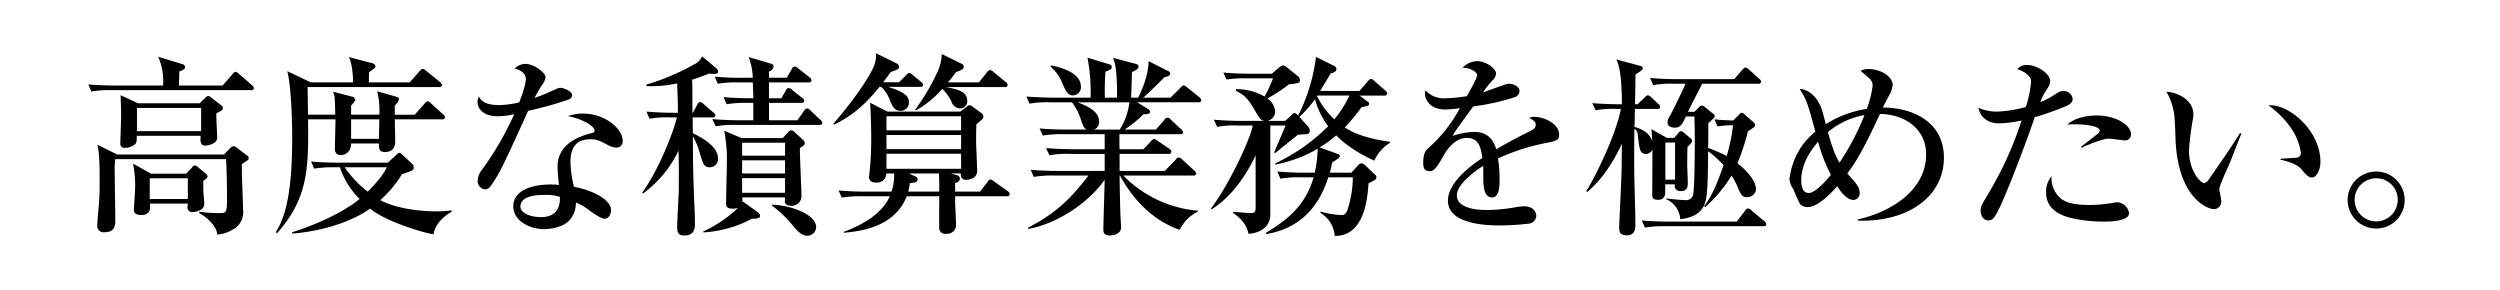 <svg id="interview_02_mine_mv_h2_2" xmlns="http://www.w3.org/2000/svg" width="595" height="69" viewBox="0 0 595 69">
  <defs>
    <style>
      .cls-1 {
        fill: #fff;
      }

      .cls-2 {
        fill-rule: evenodd;
      }
    </style>
  </defs>
  <rect id="長方形_42_のコピー" data-name="長方形 42 のコピー" class="cls-1" width="595" height="69"/>
  <path id="高度な積算業務を極めたい_" data-name="高度な積算業務を極めたい。" class="cls-2" d="M775.388,546.021a0.793,0.793,0,0,0-.368-0.644l-1.978-1.657a1.586,1.586,0,0,0-.736-0.368,1.229,1.229,0,0,0-.6.506l-1.381,1.473h-8.372l-4.279-2.393a29.935,29.935,0,0,1,.506,5.153c0,0.92-.322,5.705-0.322,5.935,0,0.966,1.1,1.15,1.748,1.15,2.347,0,2.162-1.749,2.071-2.715H770.7c0,0.323-.092.783-0.092,1.059a1.15,1.15,0,0,0,1.334.965,4.483,4.483,0,0,0,1.84-.552,1.611,1.611,0,0,0,.828-1.61c0-.321-0.138-1.932-0.184-2.346-0.046-.966-0.046-2.024-0.046-2.944C775.388,546.389,775.388,546.2,775.388,546.021Zm9.8-4.371a0.706,0.706,0,0,0-.414-0.644l-2.254-1.748a1.936,1.936,0,0,0-.92-0.46,1.127,1.127,0,0,0-.736.368l-1.564,1.61H753.9l-4.739-2.346c0.552,1.84.552,6.026,0.552,9.063,0,1.15,0,2.53-.138,4.6-0.092,1.564-.414,4.049-0.414,5.613a1.456,1.456,0,0,0,1.656,1.564c2.623,0,2.623-1.7,2.623-2.99,0-1.565-.138-9.247-0.138-11a20.924,20.924,0,0,1,.138-3.4h26.361c0.138,1.564.23,7.361,0.23,9.063,0,3.451-.138,3.772-1.473,3.772a35.379,35.379,0,0,1-5.152-.321v0.321c2.392,1.289,4.278,3.5,4.278,5.107a8.085,8.085,0,0,0,3.727-1.2,4.624,4.624,0,0,0,2.438-4.693c0-1.564-.368-9.154-0.276-10.9C785.049,542.11,785.187,542.018,785.187,541.65ZM770.7,551.357h-9.063v-4.922H770.7v4.922Zm8.327-21.668a0.6,0.6,0,0,0-.277-0.552l-2.392-1.84a1.337,1.337,0,0,0-.828-0.46,1.648,1.648,0,0,0-.69.46l-1.334,1.288h-14.63l-4.186-1.933c0.046,0.552.138,3.957,0.138,4.831,0,0.92-.184,5.521-0.184,6.533a0.966,0.966,0,0,0,1.15,1.15,3.639,3.639,0,0,0,2.392-.874c0.322-.368.368-0.736,0.368-1.978h15.228c-0.046.276-.414,2.346,1.012,2.346,0.138,0,2.9-.184,2.9-1.933,0-.828-0.276-4.876-0.184-5.75C778.885,530.241,779.023,530.2,779.023,529.689Zm-5.153,5.52H758.6v-5.52H773.87v5.52ZM786.429,525a1.074,1.074,0,0,0-.46-0.737l-3.082-2.668a2.018,2.018,0,0,0-.828-0.506,1.085,1.085,0,0,0-.736.6l-2.346,2.668h-10.4c0.092-2.438.092-2.576,0.092-3.358,0.46-.138,1.381-0.46,1.381-1.013a0.83,0.83,0,0,0-.691-0.735l-5.7-1.748a14.561,14.561,0,0,1,1.15,6.854H753.536c-0.506,0-3.773,0-6.533-.276l0.736,1.7a26.628,26.628,0,0,1,4.969-.323h33.031A0.554,0.554,0,0,0,786.429,525Zm45.494,6.9a1.161,1.161,0,0,0-.46-0.69l-2.852-2.576a1.556,1.556,0,0,0-.828-0.552,1.441,1.441,0,0,0-.782.643l-2.3,2.577h-4.739v-2.208a3.168,3.168,0,0,0,1.012-1.472c0-.368-0.322-0.507-0.92-0.691l-4.278-1.2a19.184,19.184,0,0,1,.506,5.567h-6.717v-2.208a4.474,4.474,0,0,0,1.012-1.288,1.028,1.028,0,0,0-.874-0.829l-4.463-1.15c0.414,0.828.46,1.013,0.552,5.475h-6.486c0-.966-0.092-5.567-0.092-6.579H830.5a0.584,0.584,0,0,0,.69-0.506,0.993,0.993,0,0,0-.414-0.644l-3.358-2.714a1.682,1.682,0,0,0-.828-0.46,1.364,1.364,0,0,0-.736.552l-2.347,2.668H813.8c0-.506,0-2.024.046-2.438,1.381-.967,1.518-1.058,1.518-1.473a1.14,1.14,0,0,0-.874-0.689l-5.474-1.427c1.012,1.933,1.012,5.751,1.012,6.027H800l-5.613-2.668a31.528,31.528,0,0,1,.6,3.726c0.23,2.163.552,6.671,0.552,12.007,0,12.192-1.334,18.54-3.91,22.589l0.322,0.23c7.223-8.189,7.545-15,7.361-27.1h6.532c0,1.012-.138,6.027-0.138,7.131a1.315,1.315,0,0,0,1.426,1.38c0.093,0,2.347,0,2.439-2.76h6.625c0,1.288,0,2.024,1.472,2.024,2.116,0,2.392-1.564,2.392-2.576,0-.736-0.092-4.371-0.092-5.2h11.271A0.564,0.564,0,0,0,831.923,531.9Zm-15.641.506c0,0.322-.092,4-0.092,4.647h-6.625V532.4h6.717Zm17.206,21.991v-0.322a28.561,28.561,0,0,1-3.451.23c-0.966,0-8.465,0-13.525-2.669a27.594,27.594,0,0,0,5.152-6.165c2.669-.919,2.807-0.965,2.807-1.7a1.248,1.248,0,0,0-.369-0.783l-2.254-2.07a1.644,1.644,0,0,0-.782-0.552,1.157,1.157,0,0,0-.552.322l-2.208,2.024H806.621c-0.552,0-3.773,0-6.579-.276l0.736,1.7a27.018,27.018,0,0,1,5.014-.321H806.9a18.964,18.964,0,0,0,4.692,7.544c-4.094,3.358-11,6.349-16.056,7.913v0.322c5.567-.414,13.2-2.162,18.54-5.935,3.681,2.991,12.008,5.567,15.09,6.119C829.761,556.51,832.8,554.808,833.488,554.394Zm-15.412-10.581c-0.552,1.057-1.288,2.484-4.555,5.8a24.944,24.944,0,0,1-5.474-5.8h10.029ZM862.19,526.7c0-1.012-2.117-1.794-2.76-1.794-0.553,0-.783.138-2.9,1.105a31.45,31.45,0,0,1-3.312,1.288,31.209,31.209,0,0,1,1.794-3.083,4.121,4.121,0,0,0,.828-1.748c0-1.334-2.99-3.267-4.739-3.267a3.857,3.857,0,0,0-2.622,1.105c0.782,0.23,2.669.782,2.669,2.484,0,1.518-1.335,4.969-1.565,5.567a20.857,20.857,0,0,1-4.83.644c-2.669,0-4.049-.644-4.785-2.025a3.546,3.546,0,0,0-.322,1.335c0,1.058.828,3.358,4.877,3.358a16.779,16.779,0,0,0,3.864-.506,72.382,72.382,0,0,1-7.683,13.249,4.308,4.308,0,0,0-1.012,2.531,1.931,1.931,0,0,0,1.794,2.116,1.617,1.617,0,0,0,1.289-.782c2.024-2.76,3.174-5.244,8.925-17.9a84.36,84.36,0,0,0,9.431-2.622A1.323,1.323,0,0,0,862.19,526.7ZM874.2,537.463c0-2.622-3.91-6.44-9.569-6.44a10.873,10.873,0,0,0-3.45.6c3.91,0.828,6.348,2.53,6.348,3.45a0.563,0.563,0,0,1-.23.461,9.235,9.235,0,0,1-1.2.322c-1.932.6-7.407,2.254-7.407,7.82a35.965,35.965,0,0,0,.368,4.325c-0.6-.046-1.15-0.092-1.978-0.092-4.876,0-8.925,1.564-8.925,5.244,0,3.175,3.635,5.383,7.315,5.383,0.69,0,3.957-.138,5.843-1.886a6.183,6.183,0,0,0,1.748-4.463,12.226,12.226,0,0,1,3.128,1.841c0.966,0.689,2.853,2.024,3.727,2.024,1.242,0,1.518-1.565,1.518-2.024,0-2.53-4.463-4.785-8.833-5.567a25.806,25.806,0,0,1-.828-5.935c0-1.794.276-5.382,4.692-5.382,1.656,0,2.347.368,4.371,1.472a4.236,4.236,0,0,0,1.84.506A1.463,1.463,0,0,0,874.2,537.463Zm-14.952,13.388c0.046,1.151.092,4.831-4.554,4.831-1.7,0-4.831-.644-4.831-2.577,0-2.714,4.693-2.714,5.567-2.714A10.74,10.74,0,0,1,859.245,550.851Zm43.286-13.985-4.186-1.749a34.612,34.612,0,0,1,.644,7.729c0,1.334-.184,7.959-0.184,9.432,0,1.012.322,1.379,1.61,1.379a3.473,3.473,0,0,0,1.242-.184,30.206,30.206,0,0,1-8.281,5.613v0.23a27.831,27.831,0,0,0,11.594-3.266c0.874,0,1.932,0,1.932-.69a1.073,1.073,0,0,0-.46-0.782L902.853,552l-0.138.183c0-.183-0.046-1.012-0.046-1.195h10.167c0,0.137-.046.782-0.046,0.965,0,1.012,1.243,1.012,1.427,1.012a2.284,2.284,0,0,0,2.53-2.392c0-1.61-.414-9.569-0.368-11.363,0.92-.506,1.15-0.736,1.15-1.15a1.17,1.17,0,0,0-.46-0.829l-1.978-1.794a1.2,1.2,0,0,0-.736-0.413,1.014,1.014,0,0,0-.782.459l-1.289,1.381h-9.753Zm10.305,5.29v3.129H902.623v-3.129h10.213Zm0-4.187v3.083H902.623v-3.083h10.213Zm0,8.42v3.5H902.623v-3.5h10.213Zm-33.767,3.634a26.99,26.99,0,0,0,8.418-10.167c0.093,3.266.093,6.533,0.047,9.845-0.047,1.15-.368,6.947-0.368,8.235,0,1.15.091,2.116,1.7,2.116,2.53,0,2.53-1.978,2.53-2.852,0-.046,0-1.242-0.092-3.45-0.322-7.223-.368-10.122-0.414-17.3a14.566,14.566,0,0,1,1.61,3.865c0.828,2.715,1.058,3.5,2.438,3.5a1.944,1.944,0,0,0,1.933-2.163c0-2.806-3.819-4.923-5.981-5.935l-0.046-3.772h4.692a0.606,0.606,0,0,0,.736-0.506,1.056,1.056,0,0,0-.506-0.69l-2.254-1.932a1.506,1.506,0,0,0-.874-0.552,0.967,0.967,0,0,0-.69.644l-1.058,1.932H890.8c0-3.451,0-7.085-.092-7.867,1.288-.414,2.254-0.736,4.048-1.472a8.933,8.933,0,0,0,1.1.092c0.921,0,1.059-.276,1.059-0.552a1.252,1.252,0,0,0-.368-0.736l-3.451-2.9a3.6,3.6,0,0,1-1.932,1.933,53.458,53.458,0,0,1-11.317,4.784v0.368a28.524,28.524,0,0,0,7.315-.644c0.137,3.175.184,5.981,0.184,6.993h-0.967c-2.162,0-4.37-.092-6.532-0.276l0.736,1.7a23.12,23.12,0,0,1,4.968-.322h1.564c-1.012,4.049-4.554,12.836-8.28,17.9Zm29.949-27.511a12.153,12.153,0,0,0-.046-1.472,1.6,1.6,0,0,0,1.15-1.2,0.768,0.768,0,0,0-.644-0.691l-5.291-1.564a14.9,14.9,0,0,1,.967,4.923h-2.531a62.075,62.075,0,0,1-6.533-.276l0.737,1.7a26.743,26.743,0,0,1,4.968-.322h3.359c0.046,0.322.138,3.681,0.138,3.772-1.289,0-4.325,0-7.085-.276l0.736,1.7a26.743,26.743,0,0,1,4.968-.322h1.381v4.14h-3.175c-2.208,0-4.416-.092-6.579-0.276l0.783,1.7a26.406,26.406,0,0,1,4.968-.321h19.736c0.322,0,.69-0.047.69-0.461a1.074,1.074,0,0,0-.46-0.736l-2.346-2.208a1.176,1.176,0,0,0-.828-0.506,1.049,1.049,0,0,0-.736.6l-1.564,2.208h-6.763v-4.14H916.7c0.322,0,.69-0.047.69-0.46a0.91,0.91,0,0,0-.46-0.736l-2.346-1.841a1.454,1.454,0,0,0-.874-0.506,0.892,0.892,0,0,0-.691.6l-1.058,1.84h-2.944v-3.772h9.431a0.554,0.554,0,0,0,.69-0.46,0.987,0.987,0,0,0-.46-0.736l-2.622-2.07a1.549,1.549,0,0,0-.92-0.506,0.905,0.905,0,0,0-.69.6l-1.2,2.07h-4.232Zm0.69,30.409a27.678,27.678,0,0,1,5.107,4.923c0.69,0.828,1.932,2.254,3.266,2.254a2.1,2.1,0,0,0,2.162-2.024c0-2.668-4.83-5.06-10.535-5.383v0.23ZM957.5,529.413a1.128,1.128,0,0,0-.782-0.368,1.036,1.036,0,0,0-.644.368l-1.518,1.15H937.214l-4.14-2.117c0.138,1.151.276,5.935,0.276,8.052a78.044,78.044,0,0,1-.414,8.694,5.185,5.185,0,0,0-.092.921c0,1.058.736,1.334,1.7,1.334a2.158,2.158,0,0,0,2.392-2.162h1.886a12.49,12.49,0,0,1-.644,4.324h-6.026c-2.209,0-4.417-.092-6.579-0.276l0.782,1.7a25.089,25.089,0,0,1,4.968-.322h6.441c-2.116,4.877-8.1,7.407-10.949,8.465v0.23c4.324-.414,12.1-1.426,15-8.7h7.729c0,1.15-.047,6.3,0,7.315a1.393,1.393,0,0,0,1.656,1.61,2.11,2.11,0,0,0,2.346-2.208c0-.828-0.23-4.693-0.23-5.475a10.765,10.765,0,0,0,0-1.242H965.6a0.6,0.6,0,0,0,.736-0.506,1.161,1.161,0,0,0-.46-0.69l-3.266-2.3a1.972,1.972,0,0,0-.874-0.507,0.971,0.971,0,0,0-.69.6l-1.794,2.3h-5.935v-2.07a1.191,1.191,0,0,0,1.15-1.059,0.971,0.971,0,0,0-.874-0.827l-1.334-.368H954.7a1.2,1.2,0,0,0,1.242,1.518,3.435,3.435,0,0,0,1.932-.6,2,2,0,0,0,.691-1.748c0-.23-0.184-4.922-0.23-5.842-0.047-2.116,0-3.773.046-5.015,0.184-.184,1.2-1.012,1.38-1.2a0.84,0.84,0,0,0,.276-0.69,1.084,1.084,0,0,0-.506-0.828Zm-2.76,14.767H936.984v-3.588h17.758v3.588Zm0-4.692H936.984v-3.359h17.758v3.359Zm-17.758-7.821h17.758v3.359H936.984v-3.359Zm12.467,13.618c0.093,1.2.093,1.61,0.093,4.324h-7.361c0.092-.46.23-0.966,0.368-2.024,1.012-.092,1.84-0.138,1.84-0.92a0.839,0.839,0,0,0-.644-0.737l-1.426-.643h7.13Zm15.688-20.565a0.575,0.575,0,0,0,.69-0.506,1.093,1.093,0,0,0-.46-0.69l-2.9-2.392a1.682,1.682,0,0,0-.828-0.46,0.956,0.956,0,0,0-.736.552l-1.932,2.392h-7.361c0.966-1.15,1.472-1.84,1.932-2.484,1.334-.414,1.84-0.736,1.84-1.288a0.768,0.768,0,0,0-.46-0.645l-4.784-2.346a11.056,11.056,0,0,1-1.335,4.923,50.563,50.563,0,0,1-4.968,8.281l0.138,0.23a23.538,23.538,0,0,0,6.3-5.153,11.776,11.776,0,0,1,2.162,2.991,2.321,2.321,0,0,0,2.024,1.7,1.73,1.73,0,0,0,1.748-1.794c0-2.3-2.346-2.761-5.06-3.313h13.985ZM936.2,523.57c0.552-.736.92-1.2,1.794-2.438,1.61-.552,1.978-0.69,1.978-1.242a0.916,0.916,0,0,0-.46-0.737l-5.014-2.484a7.74,7.74,0,0,1-.414,2.853c-0.506,1.426-3.267,6.44-9.753,13.939l0.23,0.184c4.462-2.208,7.361-4.784,10.765-8.971h0.414a8.608,8.608,0,0,1,1.932,2.853c0.6,1.564,1.1,2.852,2.668,2.852a1.951,1.951,0,0,0,1.979-2.07c0-1.381-.966-2.393-4.969-3.635h7.637c0.322,0,.69-0.046.69-0.506a0.906,0.906,0,0,0-.46-0.69l-2.024-1.656a1.514,1.514,0,0,0-.828-0.506,2.439,2.439,0,0,0-.736.6l-1.657,1.656H936.2Zm47.058,1.058c0-3.174-4.324-4.508-7.039-5.06l-0.184.322a9.227,9.227,0,0,1,2.623,3.5c0.966,2.254,1.426,3.312,2.714,3.312A1.938,1.938,0,0,0,983.26,524.628Zm28.66,3.221a1.353,1.353,0,0,0-.55-0.782l-2.76-2.209a1.9,1.9,0,0,0-.97-0.552,1.863,1.863,0,0,0-.73.644l-2.35,2.3h-6.44c0.184-.184,3.08-2.853,5.01-4.877,0.42-.092,1.38-0.276,1.38-0.874a0.939,0.939,0,0,0-.69-0.69l-4.458-2.254c-0.046,4.278-2.484,8.648-2.484,8.695h-1.656c0-.23.184-5.521,0.184-6.119,0.69-.276,1.564-0.69,1.564-1.288,0-.46-0.368-0.552-0.828-0.691l-5.2-1.379c0.506,1.518.92,2.852,0.92,9.477h-2.9a60.9,60.9,0,0,1,.138-6.211c0.506-.138,1.518-0.506,1.518-1.105a0.733,0.733,0,0,0-.644-0.643l-5.153-1.565a43.363,43.363,0,0,1,.737,9.524h-8.742c-0.506,0-3.772-.047-6.532-0.277l0.736,1.7a23.052,23.052,0,0,1,4.968-.322h5.153a14.018,14.018,0,0,1,2.254,4.554c0.506,1.426.782,1.7,1.242,1.932h-4.646c-0.506,0-3.773,0-6.579-.276l0.782,1.7a26.727,26.727,0,0,1,4.969-.323h9.753v3.589h-7.361c-0.506,0-3.772-.046-6.579-0.276l0.782,1.7a23.137,23.137,0,0,1,4.969-.322h8.189v4.048H977.832c-0.506,0-3.773,0-6.533-.276l0.736,1.7a26.652,26.652,0,0,1,4.968-.322h8.051c-3.956,5.152-7.5,8.878-14.4,12.421l0.046,0.276c6.947-1.2,14.4-6.257,18.218-11.685-0.046,1.656-.322,11-0.322,11.685s0,1.564,1.61,1.564c0.69,0,2.622-.322,2.622-1.932,0-.276-0.046-0.6-0.046-0.782-0.092-1.518-.184-2.53-0.322-11.547h0.092c1.472,2.668,5.751,9.983,14.217,12.927a9.435,9.435,0,0,1,4.37-4.37v-0.185a28.217,28.217,0,0,1-17.8-8.372h16.655a0.552,0.552,0,0,0,.69-0.46,1.18,1.18,0,0,0-.46-0.736l-2.85-2.623a1.907,1.907,0,0,0-.83-0.506,1.3,1.3,0,0,0-.78.6l-2.53,2.622H992.461v-4.048H1004.1a0.565,0.565,0,0,0,.69-0.506,1,1,0,0,0-.51-0.736l-2.66-1.794a3.072,3.072,0,0,0-.97-0.552,1.978,1.978,0,0,0-.782.644l-1.748,1.84h-5.659c-0.046-.6-0.046-3.174-0.046-3.589h14.445c0.32,0,.69-0.046.69-0.46a1,1,0,0,0-.46-0.735l-2.44-2.255a0.855,0.855,0,0,0-1.56.092l-1.98,2.254h-7.453a25.889,25.889,0,0,0,4.463-3.634c0.414,0,1.61.046,1.61-.6a1.049,1.049,0,0,0-.6-0.736l-2.484-1.518h14.582A0.555,0.555,0,0,0,1011.92,527.849Zm-17.113.506a16.077,16.077,0,0,1-2.3,6.486h-6.118a1.911,1.911,0,0,0,1.2-1.84c0-1.84-1.334-3.267-5.153-4.646h12.375Zm60.673-1.61a0.575,0.575,0,0,0,.69-0.506,1.134,1.134,0,0,0-.46-0.691l-2.57-2.254a1.485,1.485,0,0,0-.83-0.506,1.162,1.162,0,0,0-.74.552l-2.02,2.3h-9.34c1.43-2.392,2.21-3.68,2.48-4.14,0.74-.23,1.38-0.46,1.38-1.058a0.836,0.836,0,0,0-.5-0.737l-4.37-2.161a42.6,42.6,0,0,1-4.24,13.985,1.6,1.6,0,0,0-.87-0.644,0.907,0.907,0,0,0-.64.46l-1.57,1.426h-4.28a2.308,2.308,0,0,0,1.89-2.208,4.124,4.124,0,0,0-1.84-3.129,37.74,37.74,0,0,0,5.11-3.358c2.34-.276,2.62-0.322,2.62-0.966a1.346,1.346,0,0,0-.51-1.012l-2.53-2.024a1.913,1.913,0,0,0-1.01-.506,2.016,2.016,0,0,0-.92.506l-1.7,1.472h-5.02c-2.16,0-4.37-.092-6.53-0.276l0.74,1.656a27.849,27.849,0,0,1,4.97-.276h6.11a34.486,34.486,0,0,1-2.02,4.324,13.226,13.226,0,0,0-6.81-1.748v0.414c2.49,1.151,3.22,2.393,5.06,5.567,0.78,1.334,1.11,1.426,1.7,1.564h-5.42c-2.21,0-4.37-.092-6.58-0.276l0.78,1.7a21.743,21.743,0,0,1,4.97-.322h3.49c-0.64,3.5-5.79,14.308-9.93,19.737l0.13,0.23c5.62-3.543,8.98-9.662,10.49-12.882v12.606c0,1.149-.69,1.149-1.01,1.149-0.69,0-3.77-.276-4.41-0.276v0.185c0.82,0.6,3.17,2.162,3.72,5.014,2.12-.092,5.2-1.2,5.2-4.646V533.875h3.63c-0.04.139-.18,0.369-0.23,0.506-0.64,1.657-1.84,4.233-2.48,5.889l0.23,0.184c0.83-.736,4.65-3.727,5.38-4.37,0.32-.046,1.66-0.139,1.94-0.139a0.786,0.786,0,0,0,.92-0.736,1.381,1.381,0,0,0-.23-0.874l-2.26-2.53a25.631,25.631,0,0,0,3.73-4.186,19.7,19.7,0,0,0,3.13,6.44,44.941,44.941,0,0,1-12.61,8.833l0.05,0.276a31.871,31.871,0,0,0,10.07-3.772,30.376,30.376,0,0,1-.69,5.705h-2.39c-2.16,0-4.37-.092-6.53-0.276l0.73,1.7a25.562,25.562,0,0,1,4.97-.323h2.95c-2.17,7.5-7.32,10.674-11.32,13.2l-0.05.322c10.58-1.7,13.62-9.845,14.86-13.526h5.84a25.747,25.747,0,0,1-1.24,7.638c-0.46,1.334-1.01,1.334-1.42,1.334a19.319,19.319,0,0,1-5.06-.828v0.321a6.9,6.9,0,0,1,3.4,5.475c7.13,0.138,7.82-9.109,8.05-12.513,1.34-.645,1.89-0.921,1.89-1.427a1.074,1.074,0,0,0-.51-0.782l-2.21-2.116a1.28,1.28,0,0,0-.83-0.414,1.009,1.009,0,0,0-.82.46l-1.61,1.749h-5.11c0.23-.875.37-1.519,0.55-2.439a13.715,13.715,0,0,0,1.2-.782,1.249,1.249,0,0,0,.64-0.736,0.635,0.635,0,0,0-.55-0.506l-4.28-1.564a27.2,27.2,0,0,0,3.96-2.853c0.55,0.6,3.22,3.359,9.06,6.027a9.234,9.234,0,0,1,3.73-4.232V537.74c-6.4-.874-9.16-2.393-10.77-3.4a47.549,47.549,0,0,0,4-4.83c1.61-.322,1.8-0.368,1.8-0.828a0.712,0.712,0,0,0-.42-0.552l-1.88-1.38h5.93Zm-8.32,0a26.218,26.218,0,0,1-3.59,5.658,19.938,19.938,0,0,1-4.1-5.475,0.662,0.662,0,0,1,.1-0.183h7.59Zm49.91,9.293c0-2.577-3.55-4.233-5.94-4.233a3.4,3.4,0,0,0-1.19.23c1.28,0.782,1.56.966,1.56,1.656,0,0.553-.23.966-1.33,1.518-4.05,1.978-6.9,3.635-8.05,4.325-0.42-1.242-1.34-4.141-5.25-4.141a16.453,16.453,0,0,0-5.15.967c0.04-.092.23-0.461,0.37-0.691,0.46-.782,3.81-5.336,4.55-6.348a53.6,53.6,0,0,0,9.62-2.117,1.616,1.616,0,0,0,1.38-1.472c0-1.1-1.29-1.794-2.44-1.794a2.939,2.939,0,0,0-1.01.184c-0.42.138-3.5,1.242-5.25,1.887a18.424,18.424,0,0,1,2.26-2.853,2.57,2.57,0,0,0,.87-1.656c0-1.1-2.3-2.944-4.46-2.944a4.885,4.885,0,0,0-3.5,1.564c1.75,0,3.45.966,3.45,1.794,0,0.69-1.93,4.048-2.44,4.968a36.2,36.2,0,0,1-4.97.506,5.9,5.9,0,0,1-4.87-1.885,2.659,2.659,0,0,0-.14.827c0,0.644.55,3.727,4.88,3.727a25.5,25.5,0,0,0,3.45-.323,35.061,35.061,0,0,1-7.78,9.754c-0.92.828-.96,2.576-0.96,3.22,0,1.472.36,2.024,1.56,2.024,0.78,0,1.38-.276,3.27-3.68,0.92-1.61,2.8-4.232,5.56-4.232,2.85,0,3.36,2.346,3.68,4.784-2.3,1.518-8.19,5.659-8.19,10.168,0,5.7,9.53,5.888,12.47,5.888a61.383,61.383,0,0,0,6.99-.46,1.968,1.968,0,0,0,1.57-1.794c0-.782-0.6-2.3-2.85-2.3a10.755,10.755,0,0,0-1.66.139,41.189,41.189,0,0,1-7.08.735c-1.34,0-7.32,0-7.32-3.5,0-2.576,4.19-5.7,6.26-6.992,0.04,0.6.04,0.782,0.04,2.576,0,1.978.05,4.923,2.07,4.923,1.8,0,1.8-2.807,1.8-4.28a30.357,30.357,0,0,0-.37-5.014,51.764,51.764,0,0,1,12.24-3.818C1096.61,537.463,1097.07,537.233,1097.07,536.038Zm48.07-12.606a1.045,1.045,0,0,0-.46-0.69l-2.44-2.208a1.506,1.506,0,0,0-.83-0.46c-0.23,0-.23,0-0.74.552l-1.93,2.208h-13.48c-2.21,0-4.37-.092-6.53-0.276l0.74,1.7a21.95,21.95,0,0,1,4.97-.322h2.71c-0.6,1.472-3.04,6.441-3.73,7.683a2.739,2.739,0,0,0-.55,1.518c0,1.242,1.52,1.242,1.75,1.242,0.92,0,1.61-.276,2.62-2.668h2.03c0.04,1.61.09,2.76,0.09,5.337,0,1.932,0,12.283-.46,13.525a1.732,1.732,0,0,1-1.8,1.058c-0.69,0-3.22-.23-4.51-0.414l-0.04.184a5.637,5.637,0,0,1,3.36,4.785c1.75-.276,5.01-0.736,5.98-4.186,0.55-1.979.6-6.349,0.64-12.008a25.317,25.317,0,0,1,3.68,3.312c-1.19,3.4-2.44,6.9-4.64,9.8l0.27,0.185a32.565,32.565,0,0,0,6.26-7.5,17.083,17.083,0,0,1,1.29,2.3c0.87,2.162,1.19,2.852,2.44,2.852a2.137,2.137,0,0,0,2.11-1.886c0-.874-0.55-3.129-4.42-6.211a54.256,54.256,0,0,0,2.49-7.59c1.61-1.059,1.7-1.105,1.7-1.611a0.725,0.725,0,0,0-.27-0.46l-2.31-2.024a1.065,1.065,0,0,0-.59-0.322,0.7,0.7,0,0,0-.51.322l-1.52,1.518c-2.21-.092-2.62-0.092-4.51-0.276l0.79,1.7a18.075,18.075,0,0,1,3.68-.276,43.4,43.4,0,0,1-1.52,7.315,33.332,33.332,0,0,0-4.42-1.932c0.05-.736.05-4.049,0.05-4.739v-1.15c0.23-.184,1.06-0.966,1.24-1.15a0.635,0.635,0,0,0-.09-1.1l-2.16-1.748a0.724,0.724,0,0,0-.46-0.184,0.956,0.956,0,0,0-.74.368l-1.1,1.1h-1.52c0.46-1.058,2.9-5.705,3.36-6.671h13.34A0.575,0.575,0,0,0,1145.14,523.432Zm1.24,33.952a1.074,1.074,0,0,0-.46-0.736l-3.04-2.53a1.276,1.276,0,0,0-.87-0.506,0.91,0.91,0,0,0-.69.551l-1.98,2.577h-16.06c-0.5,0-3.72,0-6.53-.276l0.74,1.7a26.737,26.737,0,0,1,4.97-.322h23.18C1145.97,557.844,1146.38,557.8,1146.38,557.384Zm-17.67-19.921a0.945,0.945,0,0,0-.41-0.6l-1.7-1.427a1.257,1.257,0,0,0-.51-0.23,0.829,0.829,0,0,0-.6.414l-1.01,1.2h-1.75l-3.68-2.07c0,0.413.19,2.437,0.23,2.852-0.87-2.255-2.67-2.9-4.28-3.4,0.05-.6.1-3.588,0.1-4.278h5.33c0.32,0,.69-0.046.69-0.506a0.833,0.833,0,0,0-.46-0.691l-1.65-1.564a1.621,1.621,0,0,0-.83-0.506,1.557,1.557,0,0,0-.74.552l-1.7,1.611h-0.6c0-1.012.14-5.981,0.09-7.085,0.19-.138,1.11-0.69,1.29-0.874a0.846,0.846,0,0,0,.46-0.645,0.539,0.539,0,0,0-.46-0.506l-5.84-1.564c1.2,2.163,1.33,7.683,1.33,10.674-1.56,0-4.41-.046-7.04-0.276l0.79,1.7a23.117,23.117,0,0,1,4.97-.322h1.05c-1.33,6.671-6.39,16.7-8.28,19.6l0.28,0.138c3.91-3.175,6.81-8.327,8.23-11.455-0.04,2.576-.04,6.026-0.09,6.992-0.04,2.025-.55,11.87-0.55,12.882,0,0.828,0,1.932,1.75,1.932,2.11,0,2.11-1.61,2.11-2.9,0-1.61-.23-9.707-0.27-11.5-0.05-5.291,0-9.2.04-10.95,0.74,0.506.74,0.828,0.92,2.485,0.28,2.3.42,3.5,1.8,3.5a1.894,1.894,0,0,0,1.56-1.012c0,1.564-.04,9.063-0.04,10.765,0,0.644.13,1.15,1.42,1.15,1.2,0,1.66-.736,1.66-1.886v-1.794h2.3a1.284,1.284,0,0,0,1.43,1.61c1.65,0,1.65-1.2,1.65-2.024,0-.644-0.14-3.727-0.14-4.049,0-2.208.05-3.956,0.05-4.416C1128.3,538.292,1128.71,537.924,1128.71,537.463Zm-4.04,9.294h-2.31v-8.833h2.31v8.833Zm43.51,9.753c11.96,0.368,20.47-5.751,20.47-15,0-8.695-7.68-11.915-14.53-11.915,0.41-.828.41-0.875,1.42-2.76a6.656,6.656,0,0,0,.92-2.577c0-2.024-2.76-3.818-5.75-3.818a3.862,3.862,0,0,0-1.89.414c2.58,2.162,2.86,2.392,2.86,3.588a23.534,23.534,0,0,1-1.38,5.475,25.323,25.323,0,0,0-9.76,3.634c-0.27-1.15-.64-2.484-0.96-3.5-1.2-3.589-3.73-4.877-5.25-4.877,1.66,2.623,1.89,3.359,3.73,10.167a16.451,16.451,0,0,0-4.51,5.613,18.129,18.129,0,0,0-1.66,5.613,4.554,4.554,0,0,0,.93,2.438,34.915,34.915,0,0,0,1.61,3.588,2.431,2.431,0,0,0,1.84.691c2.66,0,6.3-4.187,6.99-4.969,0.55,0.874,2.11,3.266,3.82,3.266a1.542,1.542,0,0,0,1.51-1.748c0-1.288-.73-2.116-2.94-4.554,2.85-3.589,5.43-9.156,7.78-14.17,5.61,0.092,10.99,3.312,10.99,9.661,0,8.373-8.14,13.618-16.24,15.458v0.276Zm1.57-25.119a60.36,60.36,0,0,1-5.94,11.317c-0.51-.828-1.52-2.622-2.76-7.269A18.464,18.464,0,0,1,1169.75,531.391Zm-8.01,14.216c-0.37.506-3.5,4.324-5.24,4.324-1.8,0-1.8-2.346-1.8-3.128,0-4.141,2.76-7.637,4-9.063A40.185,40.185,0,0,0,1161.74,545.607Zm71.44-9.708c0-1.932-3.31-4.416-8.19-4.416-0.5,0-4.55,0-6.99,2.162,3.5-.23,7.73.23,7.73,1.426a1.218,1.218,0,0,1-.6.874c-1.24.966-3.54,2.761-3.82,2.991l0.19,0.23c1.15-.644,5.06-2.162,6.3-2.162,0.6,0,3.63.414,3.96,0.414A1.376,1.376,0,0,0,1233.18,535.9Zm-0.46,18.816a3.076,3.076,0,0,0-2.67-2.576,8.585,8.585,0,0,0-1.38.184,36,36,0,0,1-4.97.461c-4.18,0-6.39-.506-7.82-2.117a6.394,6.394,0,0,1-1.61-4.739,5.7,5.7,0,0,0-1.29,3.911c0,2.484,1.29,4.739,5.48,5.935a34.083,34.083,0,0,0,8.19.966C1227.84,556.74,1232.72,556.74,1232.72,554.715Zm-13.43-27.1a2.064,2.064,0,0,0-2.3-1.933c-0.65,0-.83.093-2.39,1.105a16.676,16.676,0,0,1-3,1.518,11.667,11.667,0,0,1,1.34-2.715c0.78-1.2,1.01-1.564,1.01-2.254,0-1.886-3.22-3.865-5.47-3.865a2.683,2.683,0,0,0-2.35,1.013c0.69,0.138,3.27,1.242,3.27,2.9a26.039,26.039,0,0,1-1.25,6.073,27.98,27.98,0,0,1-6.94,1.1,10.513,10.513,0,0,1-4.37-.92c0.32,1.748,1.79,3.726,4.97,3.726a28.712,28.712,0,0,0,5.33-.69,84.186,84.186,0,0,1-8.09,17.712c-1.52,2.53-1.66,2.853-1.66,3.772,0,1.058.64,2.3,1.79,2.3,1.06,0,1.48-.414,2.86-3.313,1.65-3.45,5.84-14.215,8.23-21.254a66.162,66.162,0,0,0,7.09-2.484C1218.05,529.137,1219.29,528.585,1219.29,527.619Zm58.97,14.859c0-7.452-7.68-13.893-12.37-13.387a21.581,21.581,0,0,1,5.24,5.2,14.255,14.255,0,0,1,2.48,6.027,1.148,1.148,0,0,1-.82,1.2c-0.14.046-3.73,0.23-4.01,0.276v0.23c3.13,0.644,4.42,1.7,4.7,1.979,1.28,1.518,1.97,2.254,2.76,2.254C1277.25,546.251,1278.26,544.6,1278.26,542.478Zm-18.82-6.67-0.32-.139c-2.34,3.773-4.87,7.362-7.36,10.95a2,2,0,0,1-1.1.966c-0.97,0-3.68-2.945-3.68-7.729a68.3,68.3,0,0,1,.92-7.453,6.258,6.258,0,0,0,.14-1.058c0-3.865-4.14-5.383-6.44-5.521a14.779,14.779,0,0,1,1.88,5.567c0.14,0.874.28,5.29,0.32,6.3,0.74,13.8,7.87,16.1,9.11,16.1a1.8,1.8,0,0,0,1.75-2.024c0-.415-0.46-2.393-0.46-2.807,0-.782,2.21-5.474,2.62-6.487C1258.98,537,1259.21,536.36,1259.44,535.808Zm38.87,15.779a6.785,6.785,0,1,0-6.8,6.809A6.769,6.769,0,0,0,1298.31,551.587Zm-1.65,0a5.13,5.13,0,1,1-5.15-5.152A5.08,5.08,0,0,1,1296.66,551.587Z" transform="translate(-726 -504)"/>
</svg>
